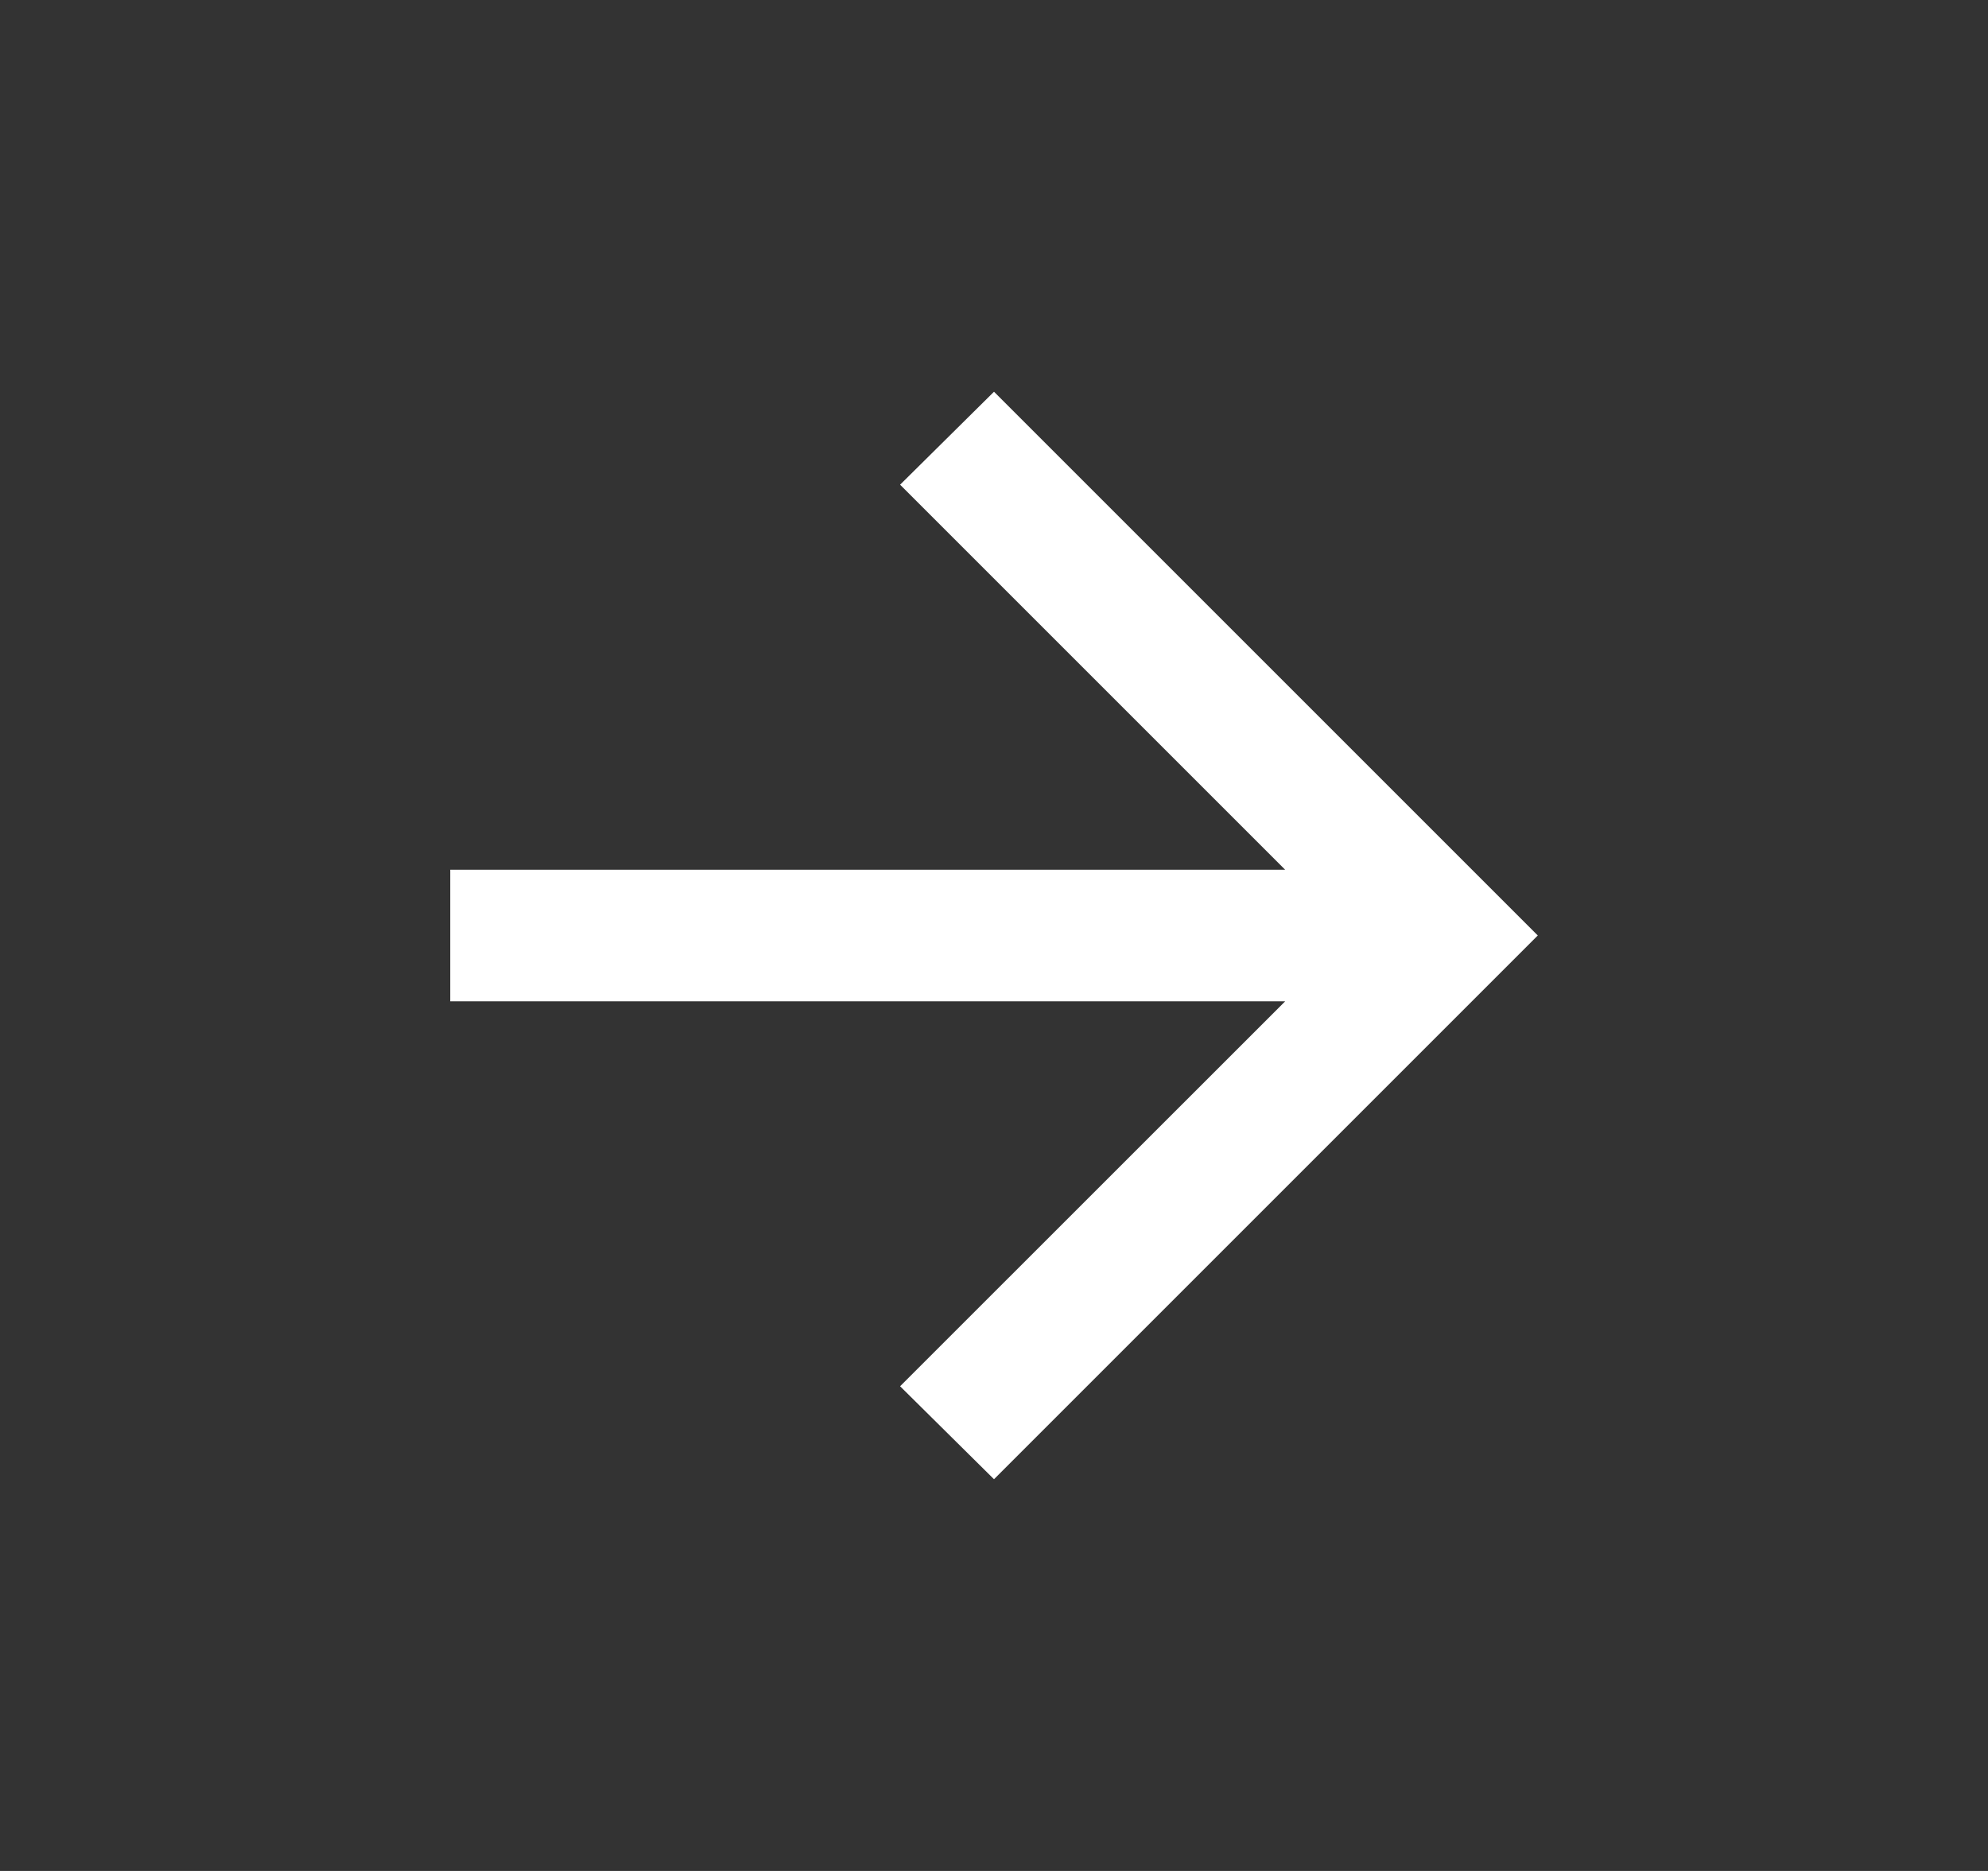 <svg width="17" height="16" viewBox="0 0 17 16" fill="none" xmlns="http://www.w3.org/2000/svg">
<rect x="0" y="0" width="17" height="16" fill="#333333" stroke="none"/>
<g clip-path="url(#clip0_129_2067)">
<path d="M10.99 8.563H3.85V7.438H10.99L7.697 4.145L8.5 3.35L13.15 8L8.5 12.65L7.697 11.855L10.99 8.563Z" fill="white"/>
</g>
<defs>
<clipPath id="clip0_129_2067">
<rect width="12.8" height="12.8" fill="white" transform="translate(2.1 1.6)"/>
</clipPath>
</defs>
</svg>
